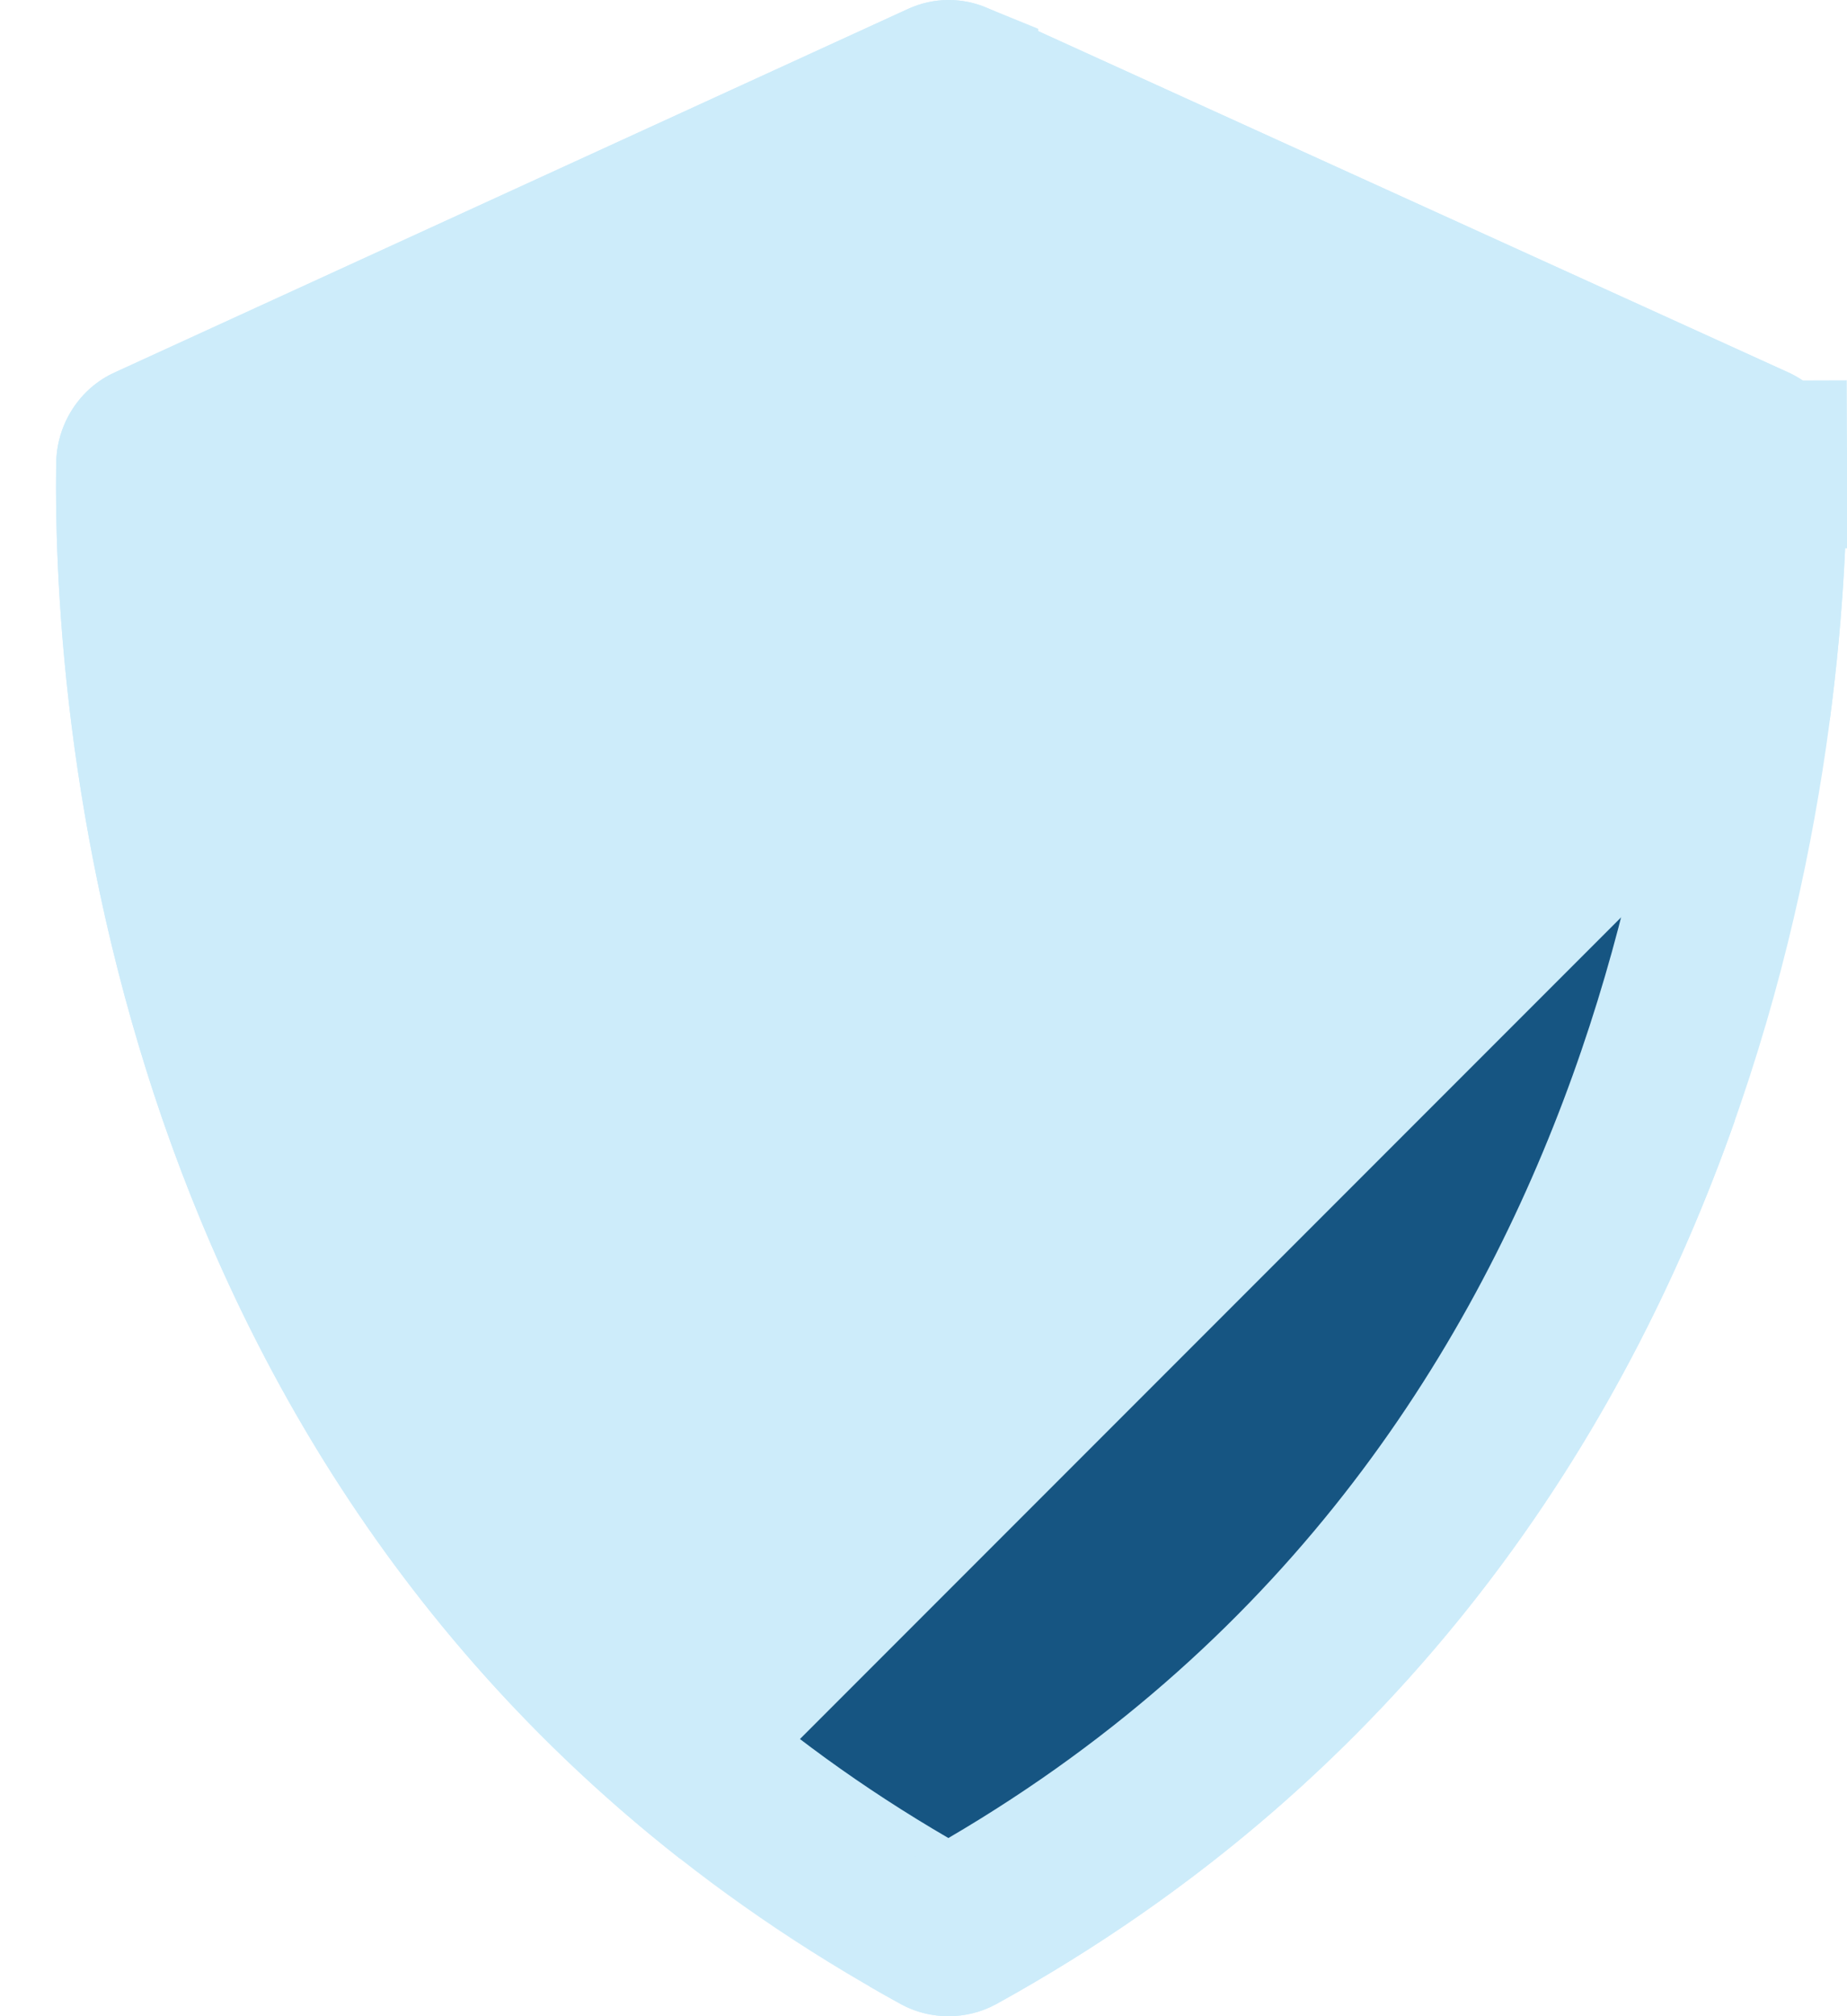 <svg width="22" height="24" viewBox="0 0 22 24" fill="none" xmlns="http://www.w3.org/2000/svg">
<path d="M20.882 5.341L20.882 5.341L20.89 5.345C20.917 5.357 20.945 5.379 20.966 5.412C20.987 5.445 21 5.487 21 5.531L22 5.527L21 5.53C21.008 8.366 20.337 18.041 11.383 22.98C11.333 23.007 11.26 23.006 11.214 22.981C2.2 18.039 1.629 8.35 1.669 5.529C1.669 5.485 1.682 5.444 1.704 5.411C1.725 5.378 1.752 5.356 1.779 5.344L1.779 5.344L1.785 5.342L11.233 1.015C11.233 1.015 11.233 1.015 11.233 1.015C11.255 1.005 11.278 1 11.3 1C11.322 1 11.345 1.005 11.367 1.014C11.367 1.015 11.367 1.015 11.367 1.015L20.882 5.341Z" fill="#165582" stroke="#CDECFA" stroke-width="2"/>
<path d="M11.865 23.857C11.517 24.047 11.081 24.048 10.733 23.858C10.606 23.788 10.48 23.717 10.355 23.645L20.665 13.336C19.363 17.034 16.816 21.126 11.865 23.857Z" fill="#CDECFA"/>
<path d="M21.794 8.575L21.724 8.505L8.102 22.127C1.086 16.632 0.633 8.109 0.669 5.515C0.672 5.285 0.74 5.06 0.864 4.868C0.988 4.676 1.163 4.525 1.369 4.432L10.819 0.105C10.97 0.036 11.133 0 11.299 9.14795e-07C11.464 -0 11.628 0.035 11.78 0.104L21.296 4.431C21.504 4.524 21.682 4.677 21.807 4.871C21.932 5.066 21.999 5.294 22 5.527C22.002 6.201 21.967 7.268 21.794 8.575Z" fill="#CDECFA"/>
</svg>
